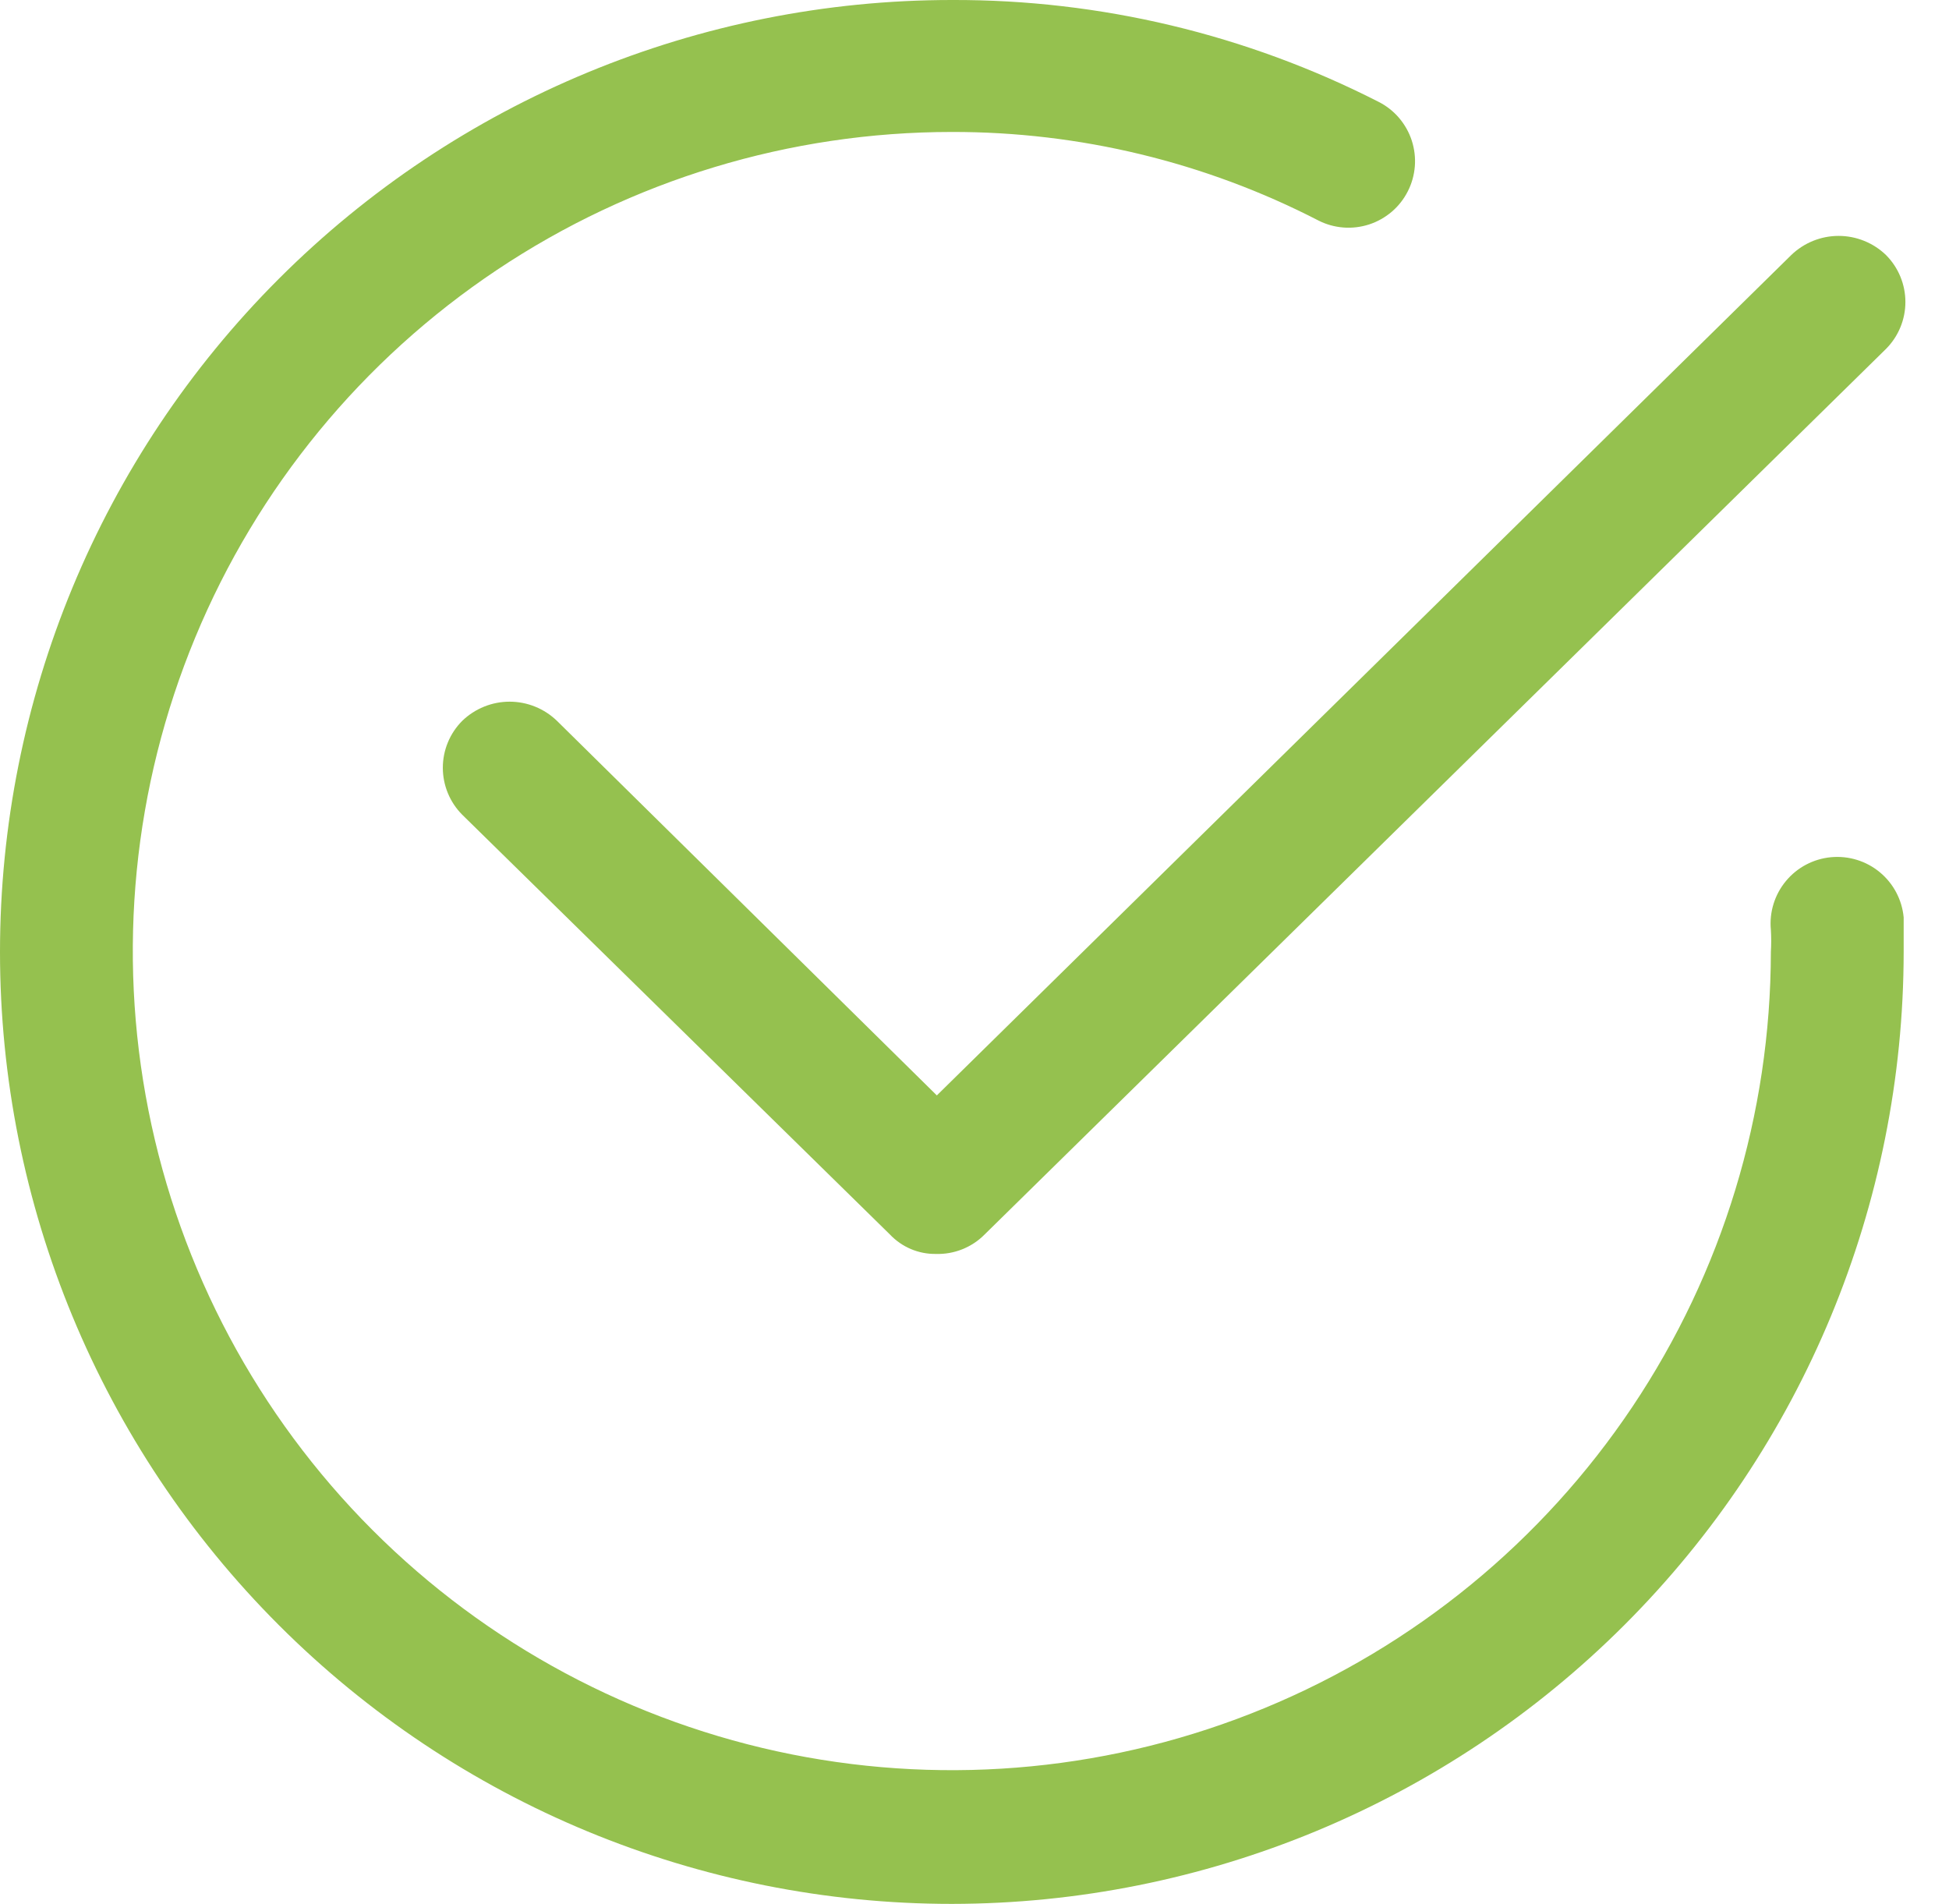 <svg width="43" height="42" viewBox="0 0 43 42" fill="none" xmlns="http://www.w3.org/2000/svg">
<path d="M21 42C15.43 42 10.089 39.788 6.151 35.849C2.212 31.911 0 26.57 0 21C0 15.431 2.212 10.089 6.151 6.151C10.089 2.213 15.43 0 21 0C24.273 -0.011 27.5 0.759 30.416 2.247C30.588 2.334 30.741 2.454 30.866 2.6C30.991 2.747 31.087 2.916 31.147 3.1C31.206 3.283 31.23 3.476 31.215 3.668C31.2 3.86 31.148 4.048 31.06 4.22C30.973 4.392 30.853 4.545 30.707 4.67C30.56 4.795 30.391 4.891 30.207 4.951C30.024 5.01 29.831 5.034 29.639 5.019C29.447 5.004 29.259 4.952 29.087 4.864C26.587 3.575 23.813 2.906 21 2.911C17.427 2.911 13.934 3.97 10.963 5.955C7.992 7.939 5.676 10.76 4.308 14.061C2.939 17.362 2.58 20.994 3.276 24.499C3.972 28.003 5.691 31.223 8.216 33.751C10.741 36.279 13.959 38.001 17.463 38.701C20.967 39.4 24.599 39.045 27.901 37.68C31.204 36.316 34.027 34.003 36.015 31.034C38.003 28.065 39.066 24.573 39.07 21C39.08 20.837 39.08 20.674 39.07 20.512C39.033 20.123 39.153 19.736 39.402 19.436C39.651 19.135 40.01 18.946 40.398 18.91C40.787 18.874 41.174 18.993 41.474 19.242C41.775 19.491 41.964 19.85 42 20.238V21C41.995 26.568 39.781 31.906 35.843 35.843C31.906 39.781 26.568 41.995 21 42Z" fill="#95C14F"/>
<path d="M20.649 27.662C20.459 27.665 20.271 27.628 20.096 27.554C19.921 27.48 19.764 27.37 19.633 27.232L10.198 17.973C9.924 17.698 9.77 17.325 9.77 16.937C9.77 16.549 9.924 16.177 10.198 15.902C10.479 15.631 10.853 15.479 11.243 15.479C11.633 15.479 12.008 15.631 12.288 15.902L20.669 24.165L39.52 5.626C39.8 5.356 40.175 5.204 40.565 5.204C40.955 5.204 41.33 5.356 41.61 5.626C41.884 5.901 42.038 6.274 42.038 6.662C42.038 7.05 41.884 7.422 41.61 7.697L21.724 27.232C21.584 27.374 21.416 27.485 21.231 27.559C21.046 27.633 20.848 27.668 20.649 27.662Z" fill="#95C14F"/>
</svg>
